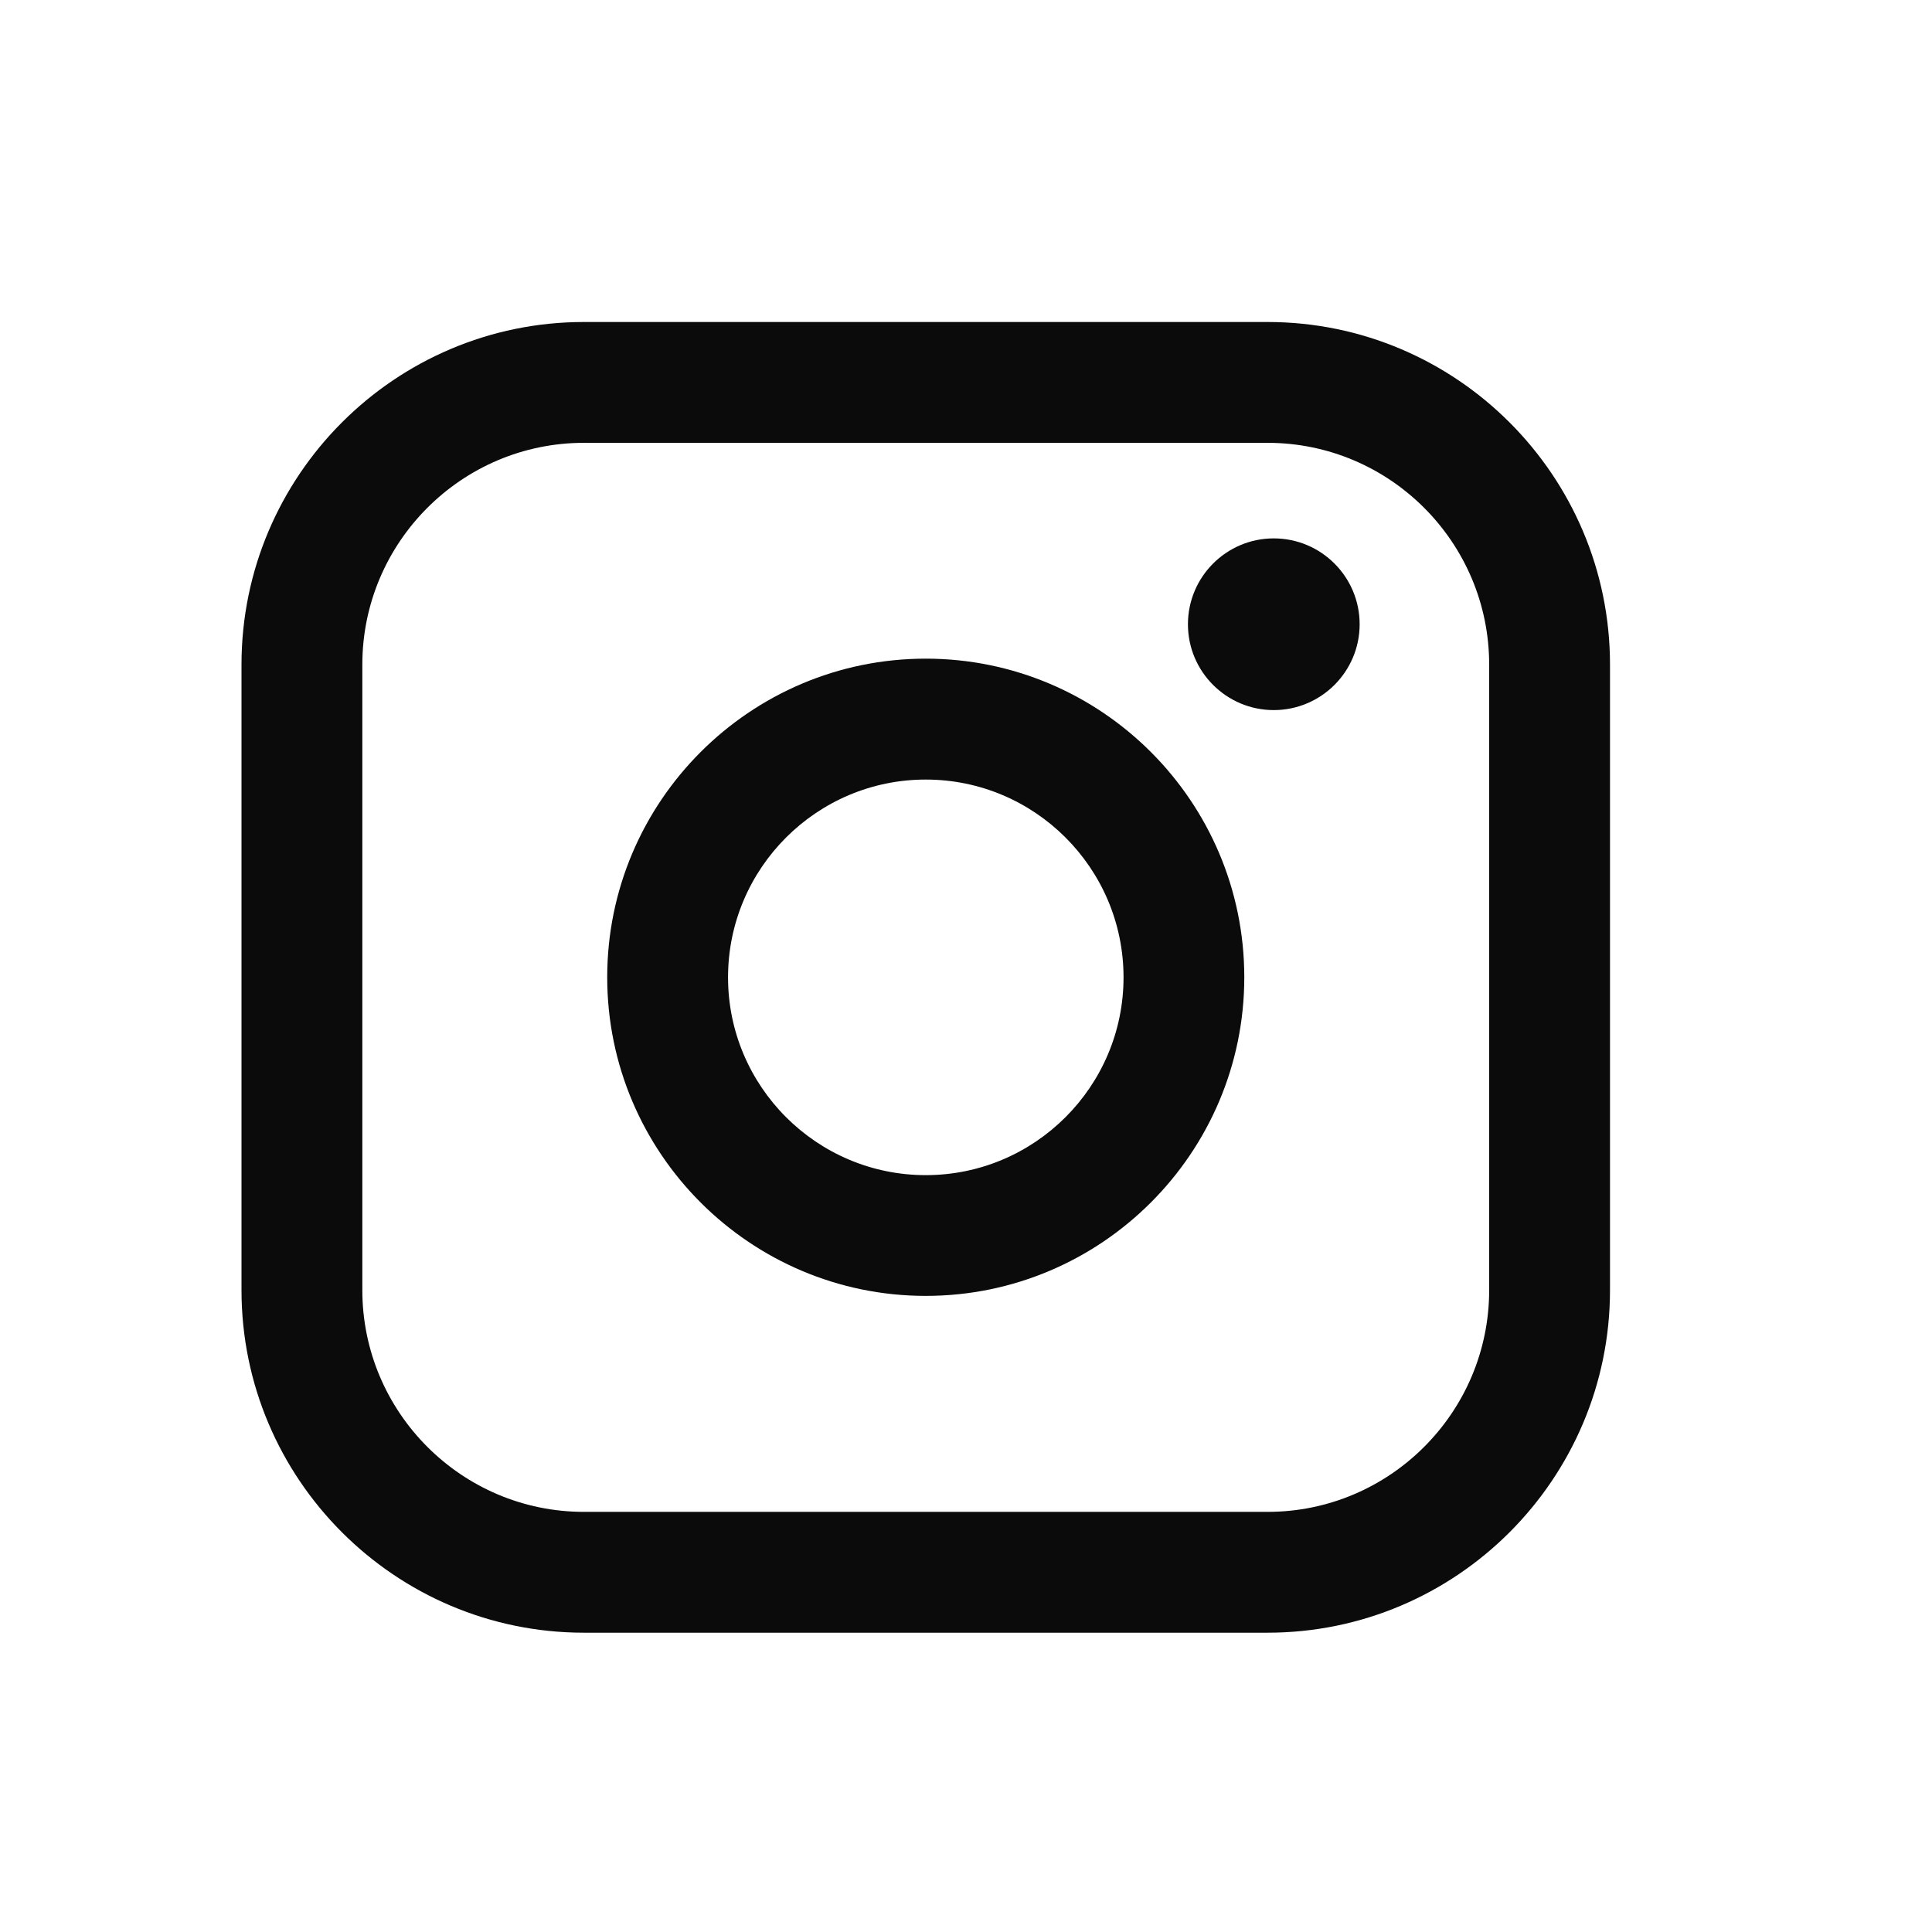<svg width="24" height="24" viewBox="0 0 24 24" fill="none" xmlns="http://www.w3.org/2000/svg">
<path d="M15.746 4L7.254 4C4.908 4 3 5.909 3 8.256L3 16.026C3 18.373 4.908 20.282 7.254 20.282L15.746 20.282C18.092 20.282 20 18.373 20 16.026L20 8.256C20 5.909 18.092 4 15.746 4ZM4.501 8.256C4.501 6.737 5.736 5.501 7.254 5.501L15.746 5.501C17.264 5.501 18.499 6.737 18.499 8.256V16.026C18.499 17.545 17.264 18.781 15.746 18.781H7.254C5.736 18.781 4.501 17.545 4.501 16.026L4.501 8.256Z" fill="#0B0B0B"/>
<path d="M11.5 16.098C13.682 16.098 15.457 14.323 15.457 12.14C15.457 9.957 13.683 8.182 11.5 8.182C9.318 8.182 7.543 9.957 7.543 12.14C7.543 14.323 9.318 16.098 11.5 16.098ZM11.5 9.684C12.855 9.684 13.957 10.786 13.957 12.141C13.957 13.496 12.855 14.598 11.5 14.598C10.146 14.598 9.044 13.496 9.044 12.141C9.044 10.786 10.146 9.684 11.5 9.684Z" fill="#0B0B0B"/>
<path d="M15.823 8.821C16.411 8.821 16.89 8.343 16.89 7.755C16.89 7.166 16.412 6.688 15.823 6.688C15.235 6.688 14.757 7.166 14.757 7.755C14.757 8.343 15.235 8.821 15.823 8.821Z" fill="#0B0B0B"/>
</svg>
